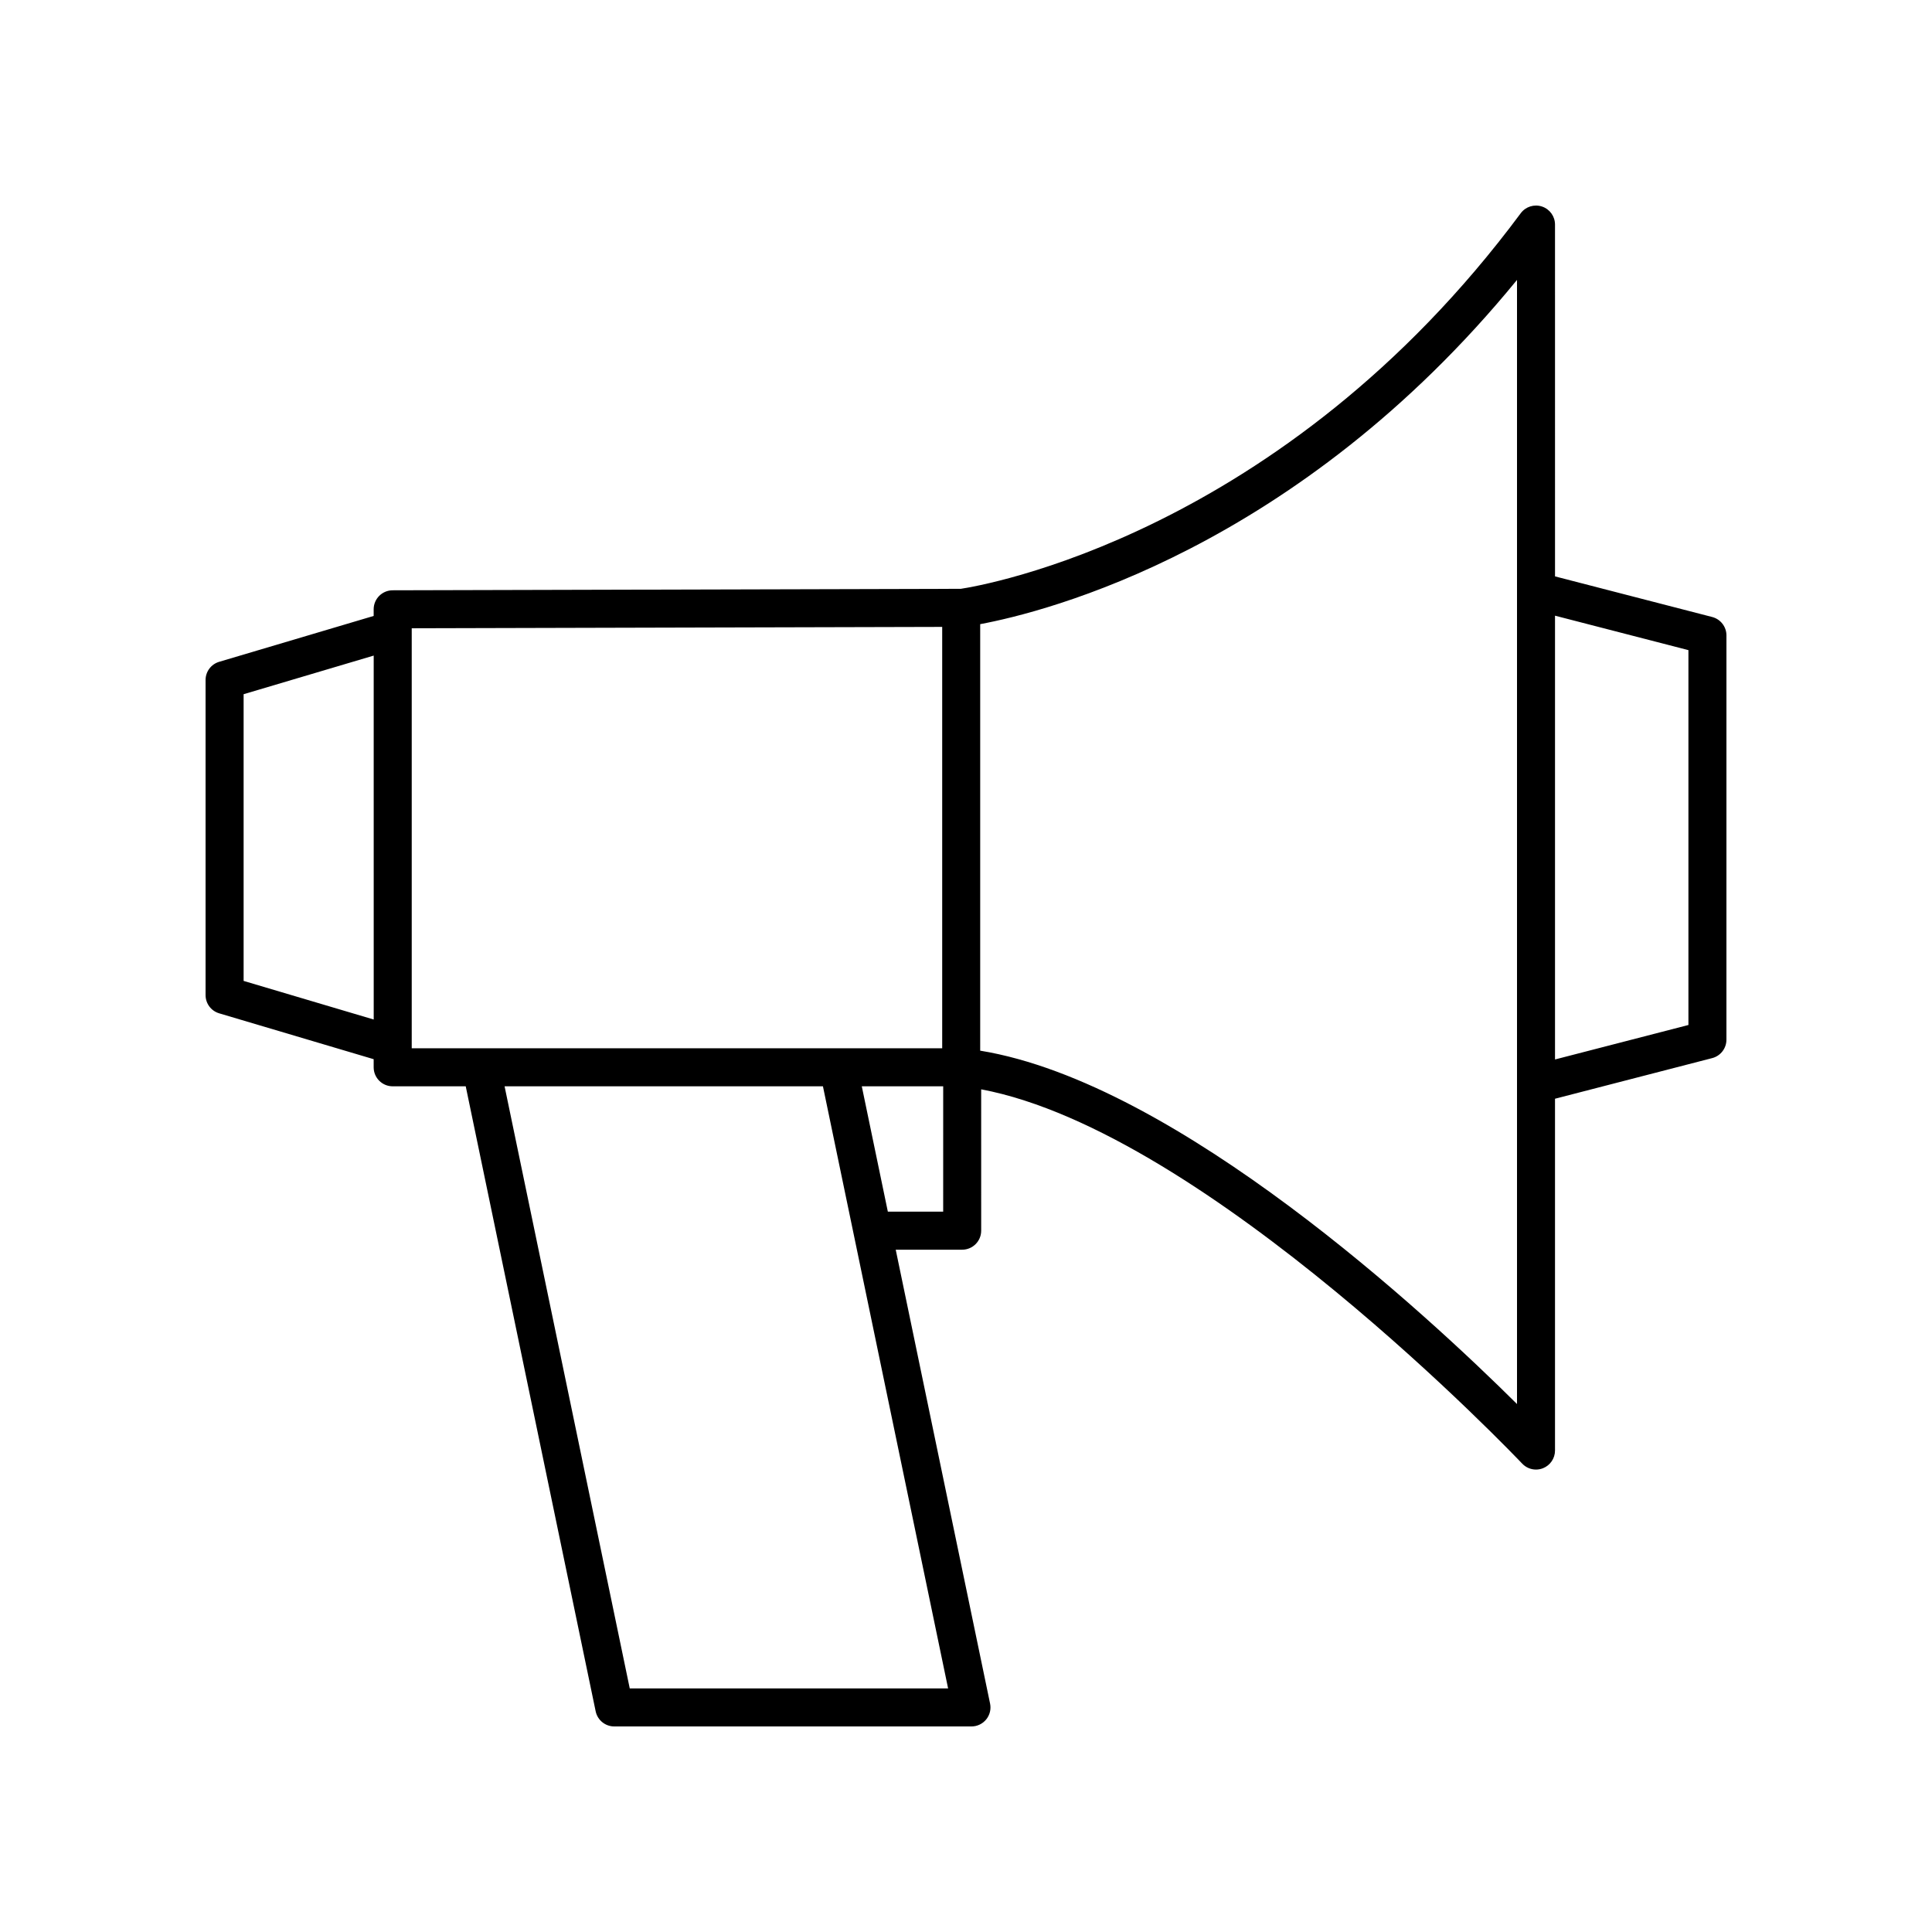 <?xml version="1.0" encoding="UTF-8"?>
<!-- Uploaded to: SVG Repo, www.svgrepo.com, Generator: SVG Repo Mixer Tools -->
<svg fill="#000000" width="800px" height="800px" version="1.1" viewBox="144 144 512 512" xmlns="http://www.w3.org/2000/svg">
 <path d="m202.08 412.54 40.945 12.156v2.148c0 2.781 2.254 5.039 5.039 5.039h19.359l34.434 165.63c0.484 2.336 2.543 4.012 4.93 4.012h94.66c1.516 0 2.953-0.684 3.91-1.859 0.957-1.176 1.332-2.719 1.023-4.203l-25.004-120.28h17.609c2.781 0 5.039-2.254 5.039-5.039l-0.004-37.461c59.848 11.266 142.51 98.277 143.37 99.184 0.973 1.031 2.305 1.582 3.664 1.582 0.625 0 1.258-0.117 1.859-0.355 1.918-0.762 3.18-2.617 3.18-4.68v-93.238l41.652-10.766c2.223-0.574 3.777-2.582 3.777-4.879l0.004-107.14c0-2.297-1.555-4.301-3.777-4.879l-41.652-10.762-0.004-93.238c0-2.172-1.391-4.102-3.457-4.781-2.066-0.68-4.328 0.031-5.625 1.777-63.426 85.422-143.08 98.742-148.39 99.535l-150.57 0.391c-2.777 0.008-5.027 2.262-5.027 5.039v1.758l-40.945 12.156c-2.137 0.633-3.602 2.594-3.602 4.828v83.496c0 2.231 1.465 4.195 3.602 4.828zm389.37-96.246v99.34l-35.355 9.137v-117.61zm-280.56 275.15-33.172-159.57h84.367l33.172 159.57zm83.062-126.34h-14.664l-6.906-33.227h21.574zm152.07-246.93v297.91c-23.602-23.441-89.922-85.102-142.26-93.648v-113.03c17.215-3.215 83.879-19.828 142.26-91.227zm-292.91 92.324 140.58-0.363v111.67h-140.58zm-44.551 17.473 34.473-10.234 0.004 96.445-34.477-10.23z"/>
</svg>